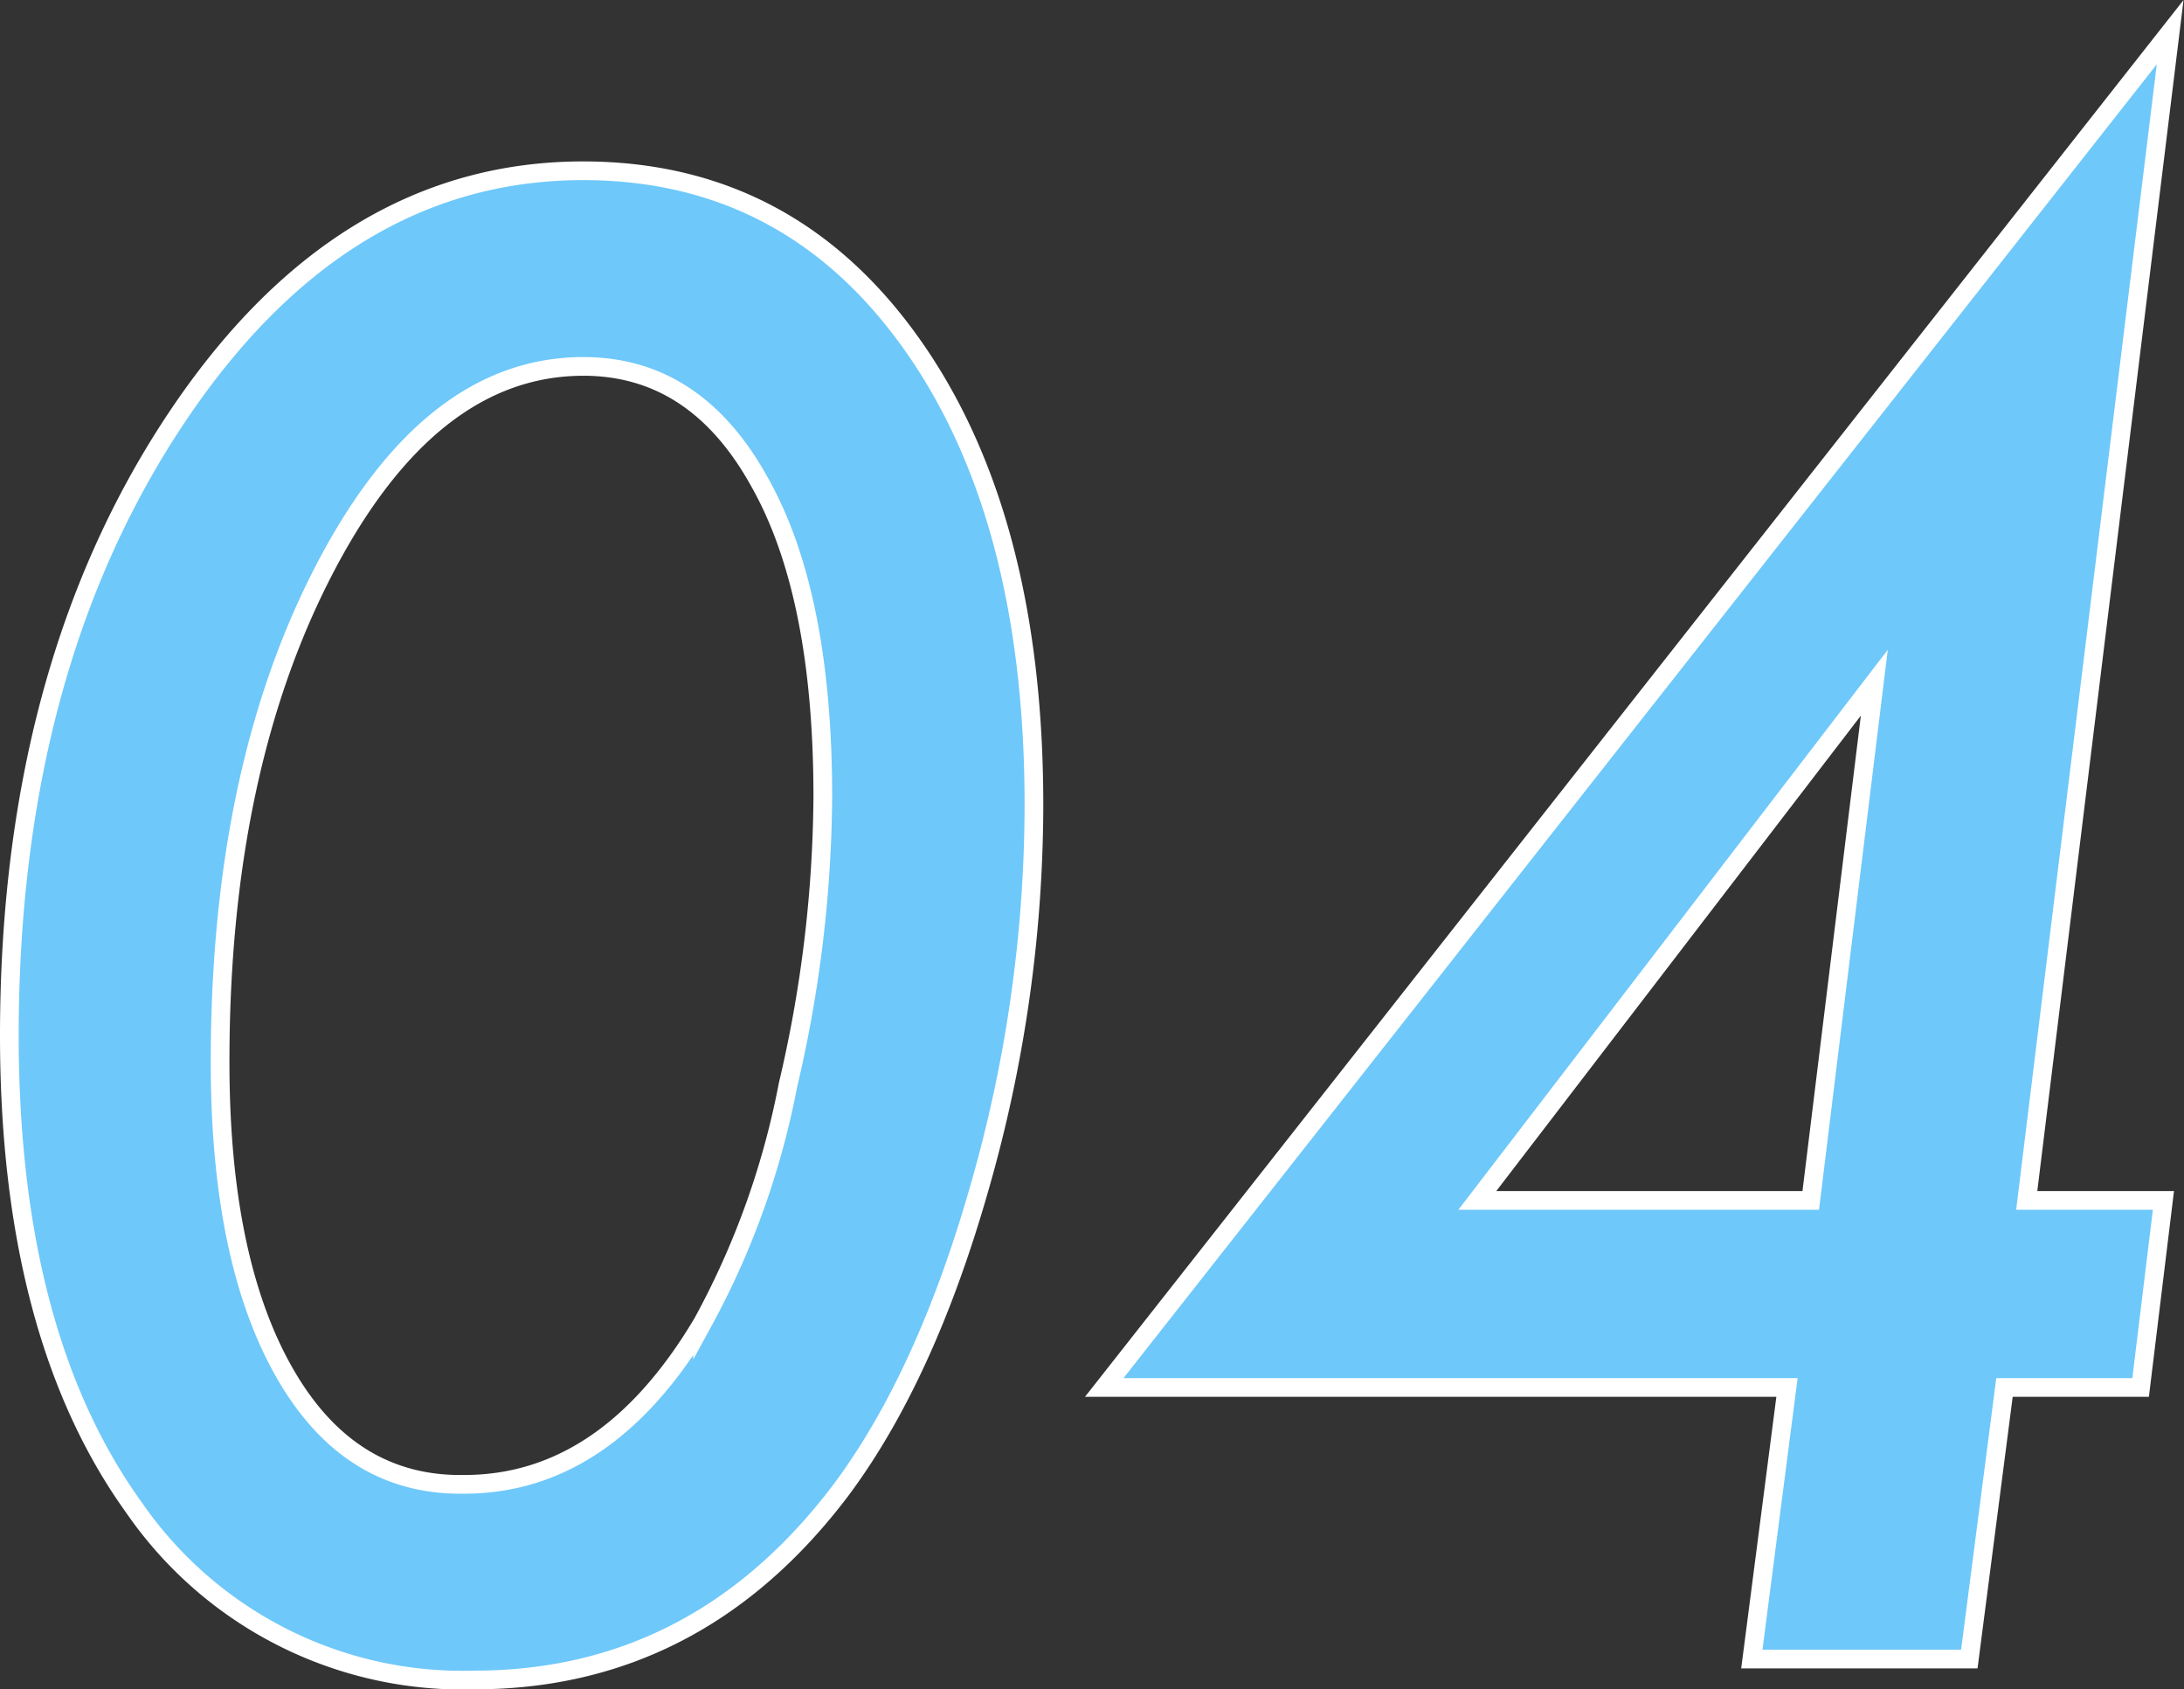 <svg xmlns="http://www.w3.org/2000/svg" width="116.79" height="90.32" viewBox="0 0 116.79 90.32">
  <rect x="0" y="0" width="116.79" height="90.32" fill="#333333" stroke="none"/>
  <defs>
    <style>
      .cls-1 {
        fill: #6ec8fa;
        stroke: #fff;
        stroke-miterlimit: 10;
      }
    </style>
  </defs>
  <g id="レイヤー_2" data-name="レイヤー 2">
    <g id="txt">
      <g>
        <path class="cls-1" d="M55.29,43.15A74.4,74.4,0,0,1,52.4,63.42q-2.9,10.2-7.47,16.3-7.66,10.09-19.55,10.1A21.35,21.35,0,0,1,7.15,80.58Q.51,71.34.5,55.39q0-19.55,8.84-32.9T31.17,9.13q11,0,17.57,9.24T55.29,43.15ZM44,42.6q0-10.87-3.4-16.86-3.41-6.15-9.4-6.15-8.18,0-13.81,10.77T11.77,56.81q0,10.57,3.46,16.61t9.59,5.94q7.62,0,12.75-8.63A43.49,43.49,0,0,0,42.14,58,68.88,68.88,0,0,0,44,42.6Z"/>
        <path class="cls-1" d="M107.19,74.18,105.31,88.7H93.68l1.88-14.52H59.05l57-72.46-7.67,62.46h7.31l-1.22,10Zm-10.36-10,3.4-27.68L79,64.18Z"/>
      </g>
    </g>
  </g>
</svg>

